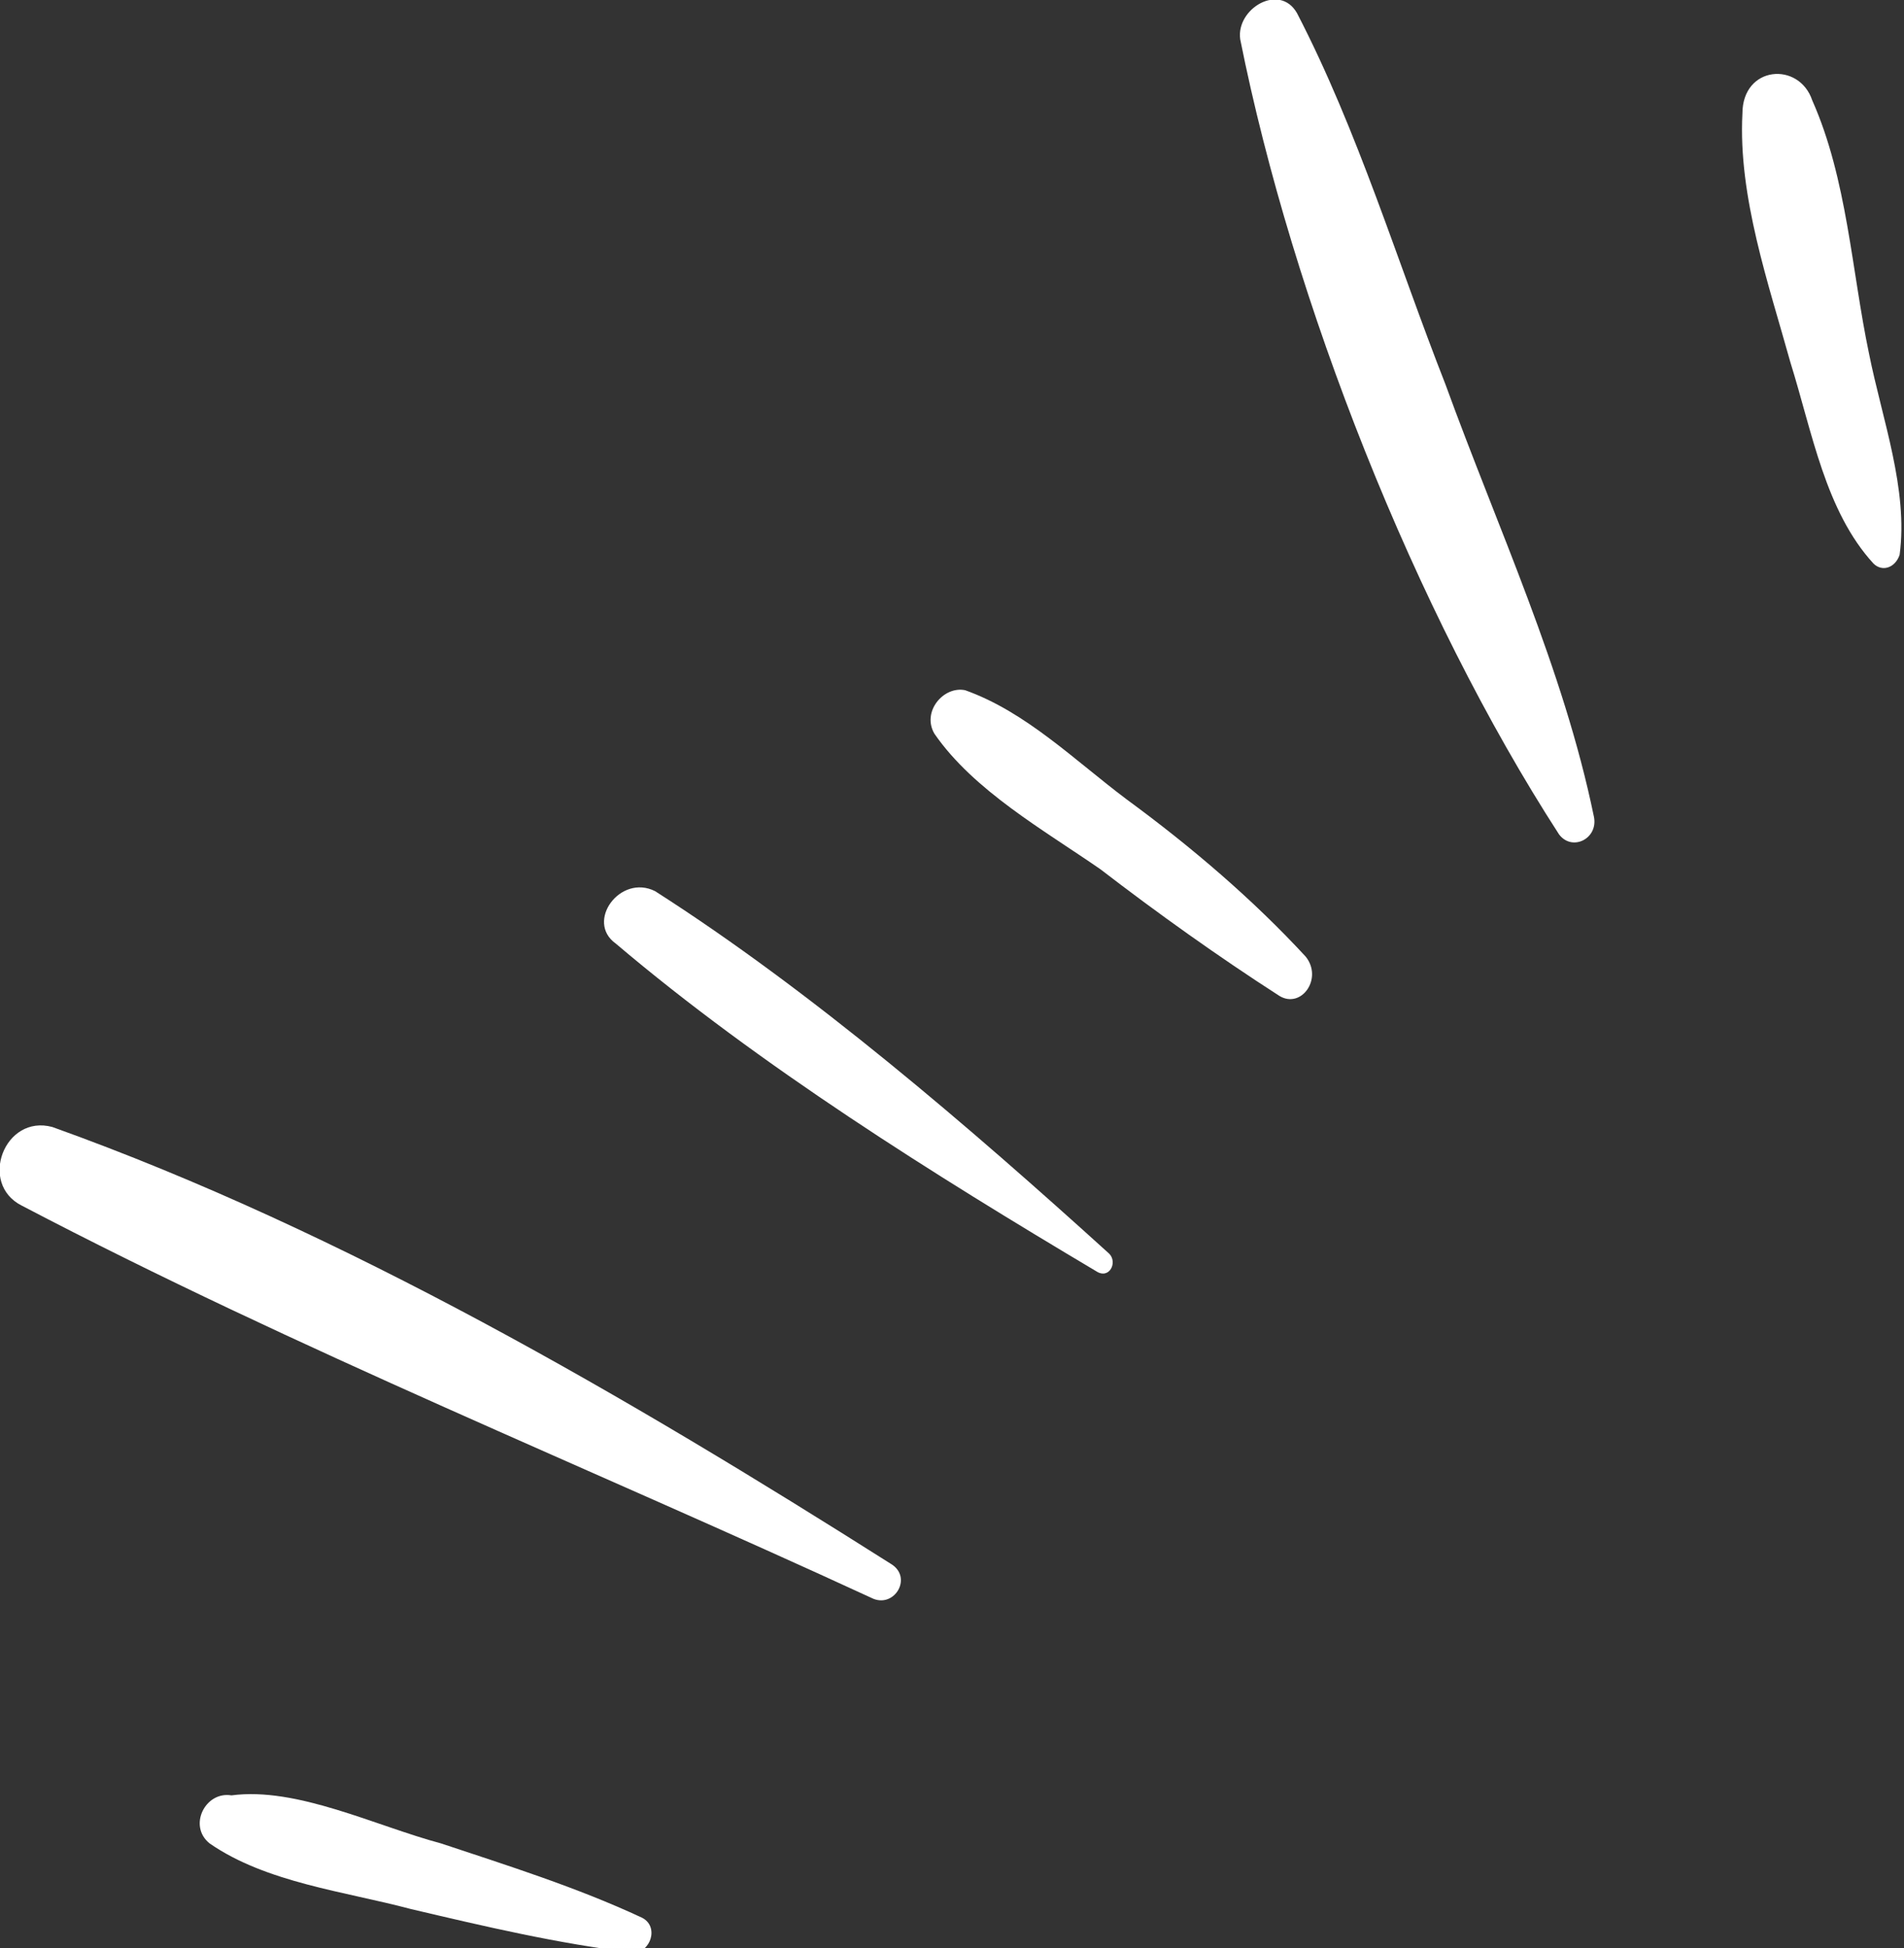 <?xml version="1.0" encoding="utf-8"?>
<!-- Generator: Adobe Illustrator 23.0.3, SVG Export Plug-In . SVG Version: 6.00 Build 0)  -->
<svg version="1.1" id="Layer_1" xmlns="http://www.w3.org/2000/svg" xmlns:xlink="http://www.w3.org/1999/xlink" x="0px" y="0px"
	 viewBox="0 0 43.6 44.6" style="enable-background:new 0 0 43.6 44.6;" xml:space="preserve">
<rect x="0" y="0" width="43.6" height="44.6" fill="#333333" stroke="none"/>
<style type="text/css">
	.st0{fill:#FFFFFF;}
</style>
<g>
	<path class="st0" d="M14.1,21.6c3.3,2.8,7.3,5.3,11,7.5c0.3,0.2,0.5-0.2,0.3-0.4c-3.2-2.9-6.8-6-10.4-8.3
		C14.2,20,13.4,21.1,14.1,21.6"/>
	<path class="st0" d="M0.5,27.6c6.3,3.3,13,6,19.5,9c0.5,0.2,0.9-0.5,0.4-0.8c-6-3.8-12.5-7.6-19.2-10C0.1,25.5-0.5,27.1,0.5,27.6"
		/>
	<path class="st0" d="M4.8,42.2c1.3,0.9,3.1,1.1,4.6,1.5c1.7,0.4,3.4,0.8,5.1,1c0.4,0,0.6-0.6,0.2-0.8c-1.5-0.7-3.1-1.2-4.6-1.7
		c-1.5-0.4-3.3-1.3-4.8-1.1C4.7,41,4.3,41.8,4.8,42.2"/>
	<path class="st0" d="M21.4,16.8c0.9,1.3,2.5,2.2,3.8,3.1c1.3,1,2.7,2,4.1,2.9c0.5,0.3,1-0.4,0.6-0.9c-1.2-1.3-2.6-2.5-4.1-3.6
		c-1.2-0.9-2.3-2-3.7-2.5C21.6,15.7,21.1,16.3,21.4,16.8"/>
	<path class="st0" d="M28.4,0.9c1.2,6,4,13.1,7.3,18.2c0.3,0.4,0.9,0.1,0.8-0.4c-0.7-3.4-2.2-6.6-3.4-9.9C32,6,31.1,3,29.7,0.3
		C29.3-0.4,28.3,0.2,28.4,0.9"/>
	<path class="st0" d="M39.9,2.6c-0.1,1.9,0.6,3.9,1.1,5.7c0.5,1.6,0.8,3.4,1.9,4.6c0.2,0.2,0.5,0.1,0.6-0.2c0.2-1.5-0.4-3.1-0.7-4.6
		c-0.4-1.9-0.5-4-1.3-5.8C41.2,1.4,39.9,1.5,39.9,2.6"/>
</g>
</svg>
